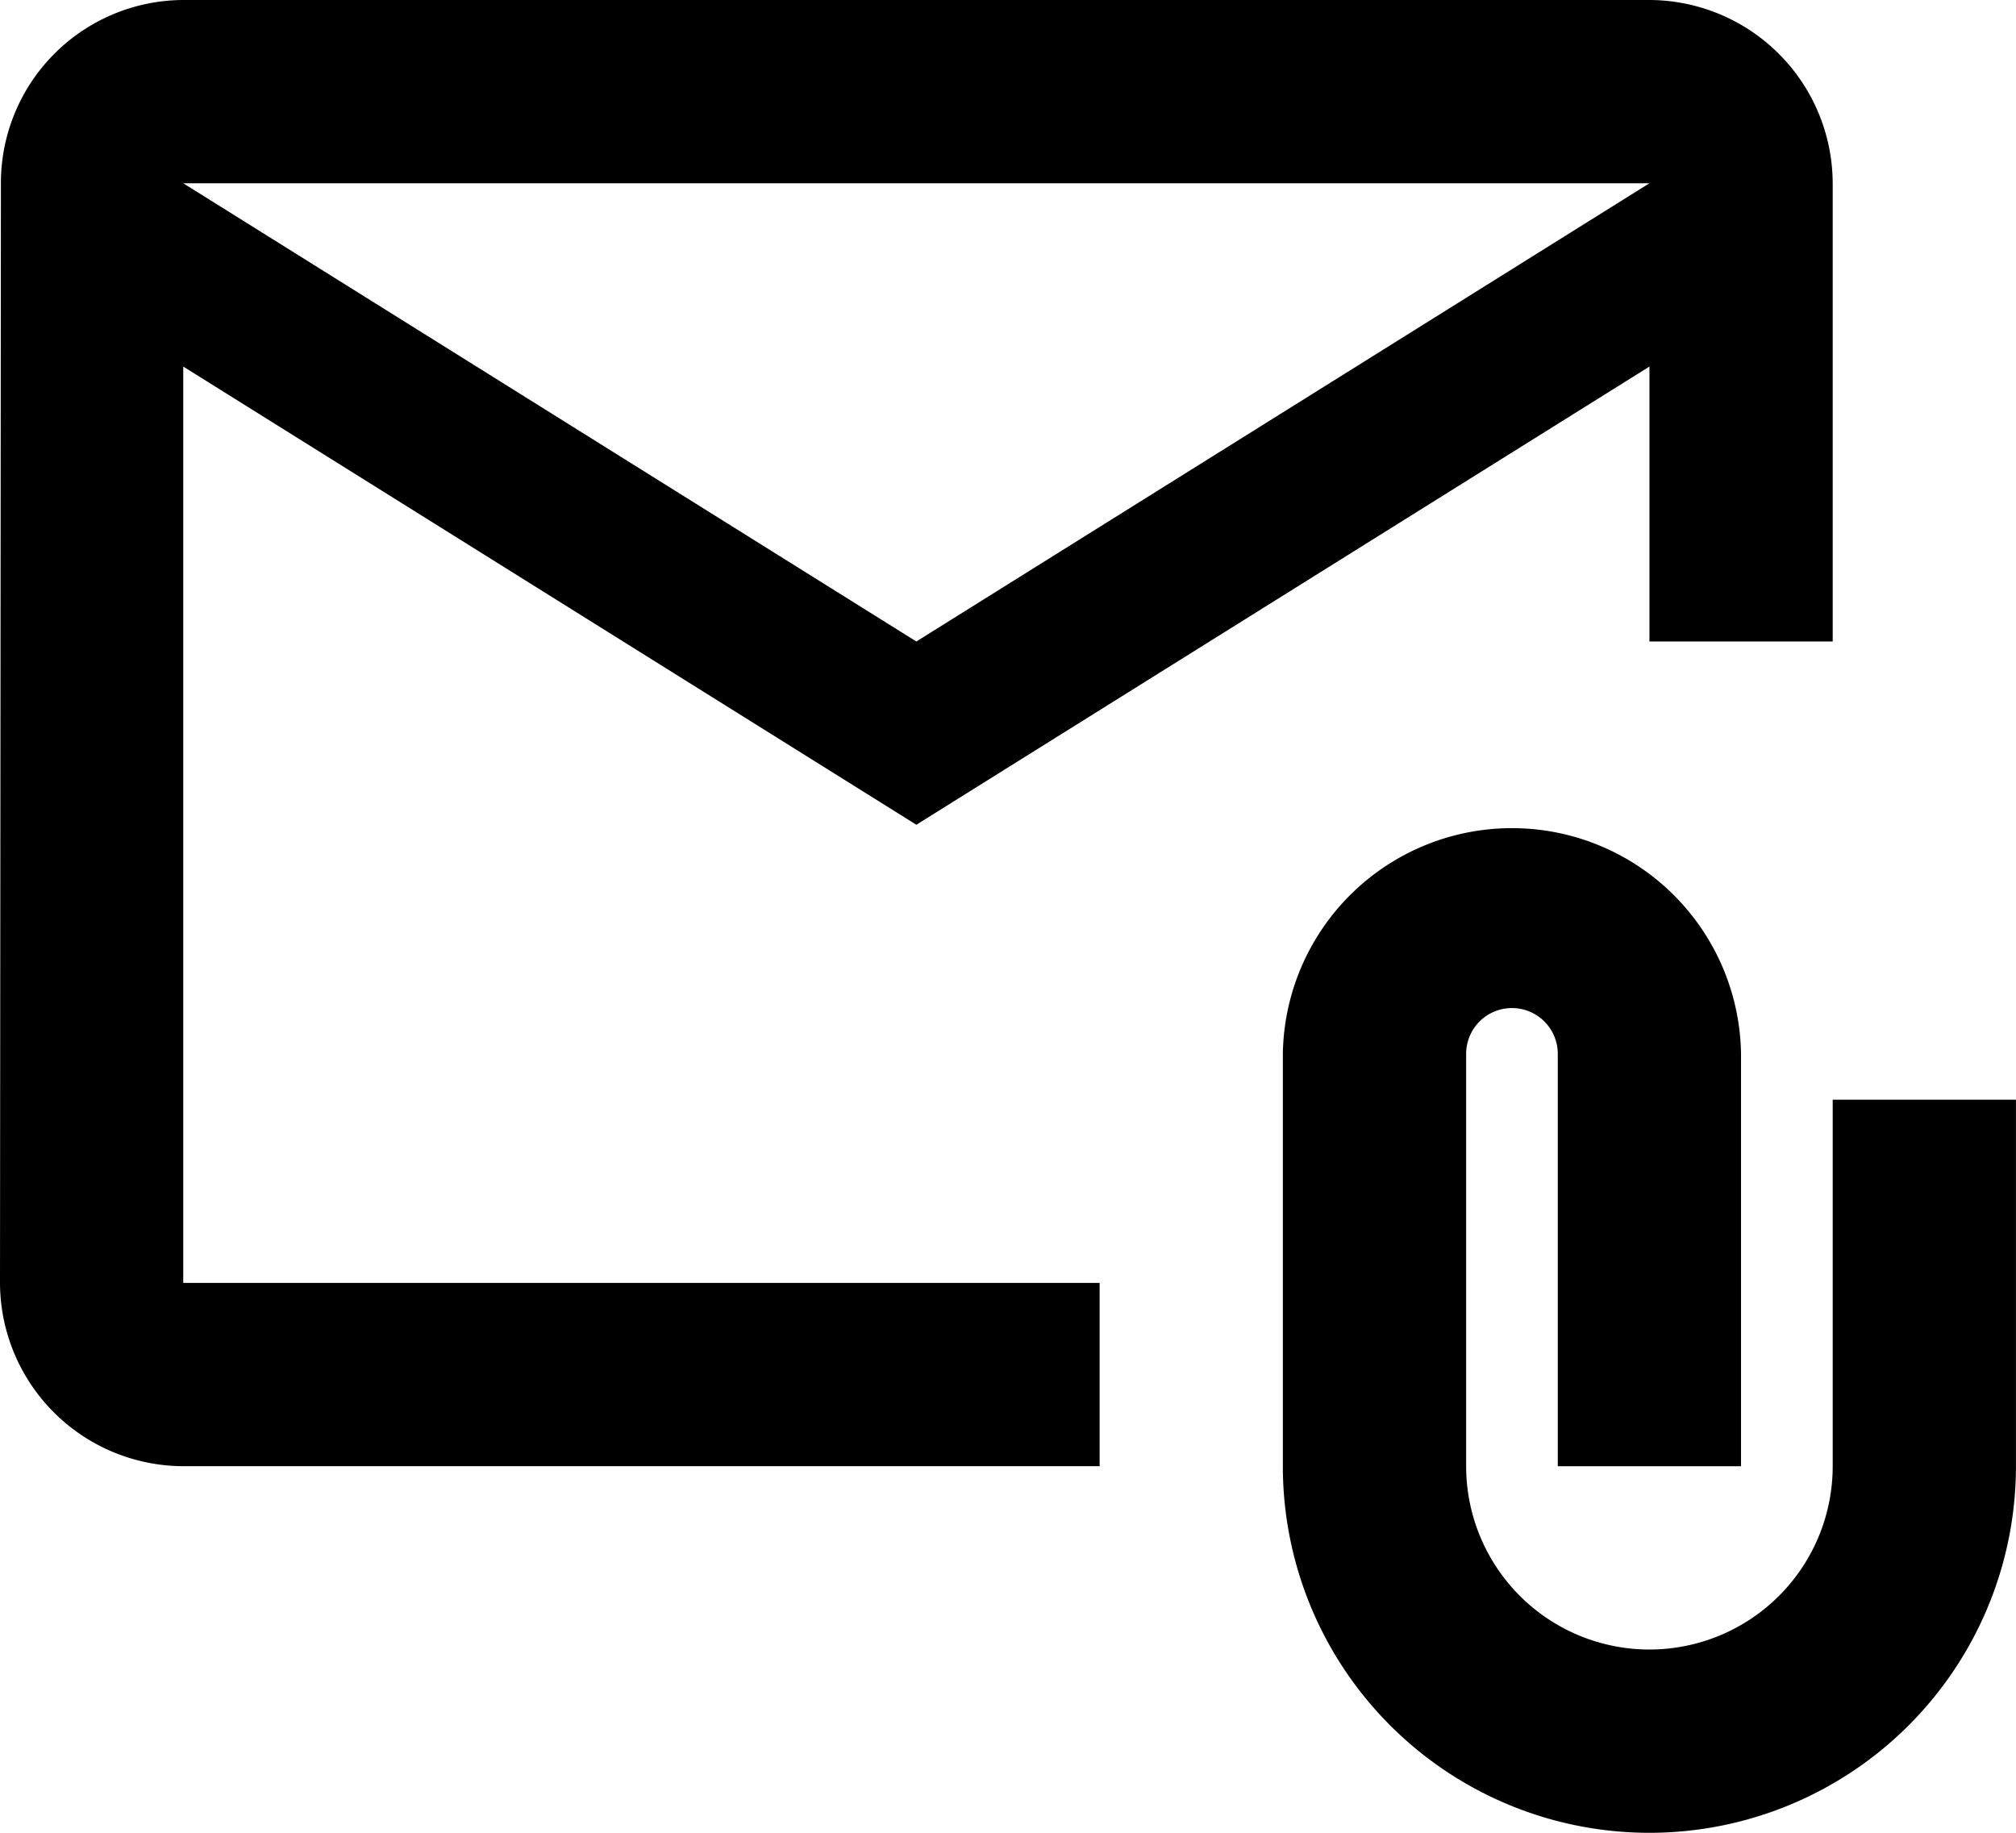 <svg id="Icon_material-outline-attach-email" data-name="Icon material-outline-attach-email" xmlns="http://www.w3.org/2000/svg" width="40.089" height="36.444" viewBox="0 0 40.089 36.444">
  <path id="Path_1085" data-name="Path 1085" d="M5.144,10.289,19.722,19.4,34.3,10.289v5.467h3.644V6.644A3.655,3.655,0,0,0,34.3,3H5.144A3.64,3.64,0,0,0,1.518,6.644L1.5,28.511a3.655,3.655,0,0,0,3.644,3.644H23.367V28.511H5.144ZM34.3,6.644,19.722,15.756,5.144,6.644Z" transform="translate(-1.5 -3)"/>
  <path id="Path_1086" data-name="Path 1086" d="M33.433,21.967v7.289a3.644,3.644,0,1,1-7.289,0v-8.2a.911.911,0,1,1,1.822,0v8.2h3.644v-8.2a4.556,4.556,0,0,0-9.111,0v8.2a7.289,7.289,0,1,0,14.578,0V21.967Z" transform="translate(3.011 -0.1)"/>
</svg>
